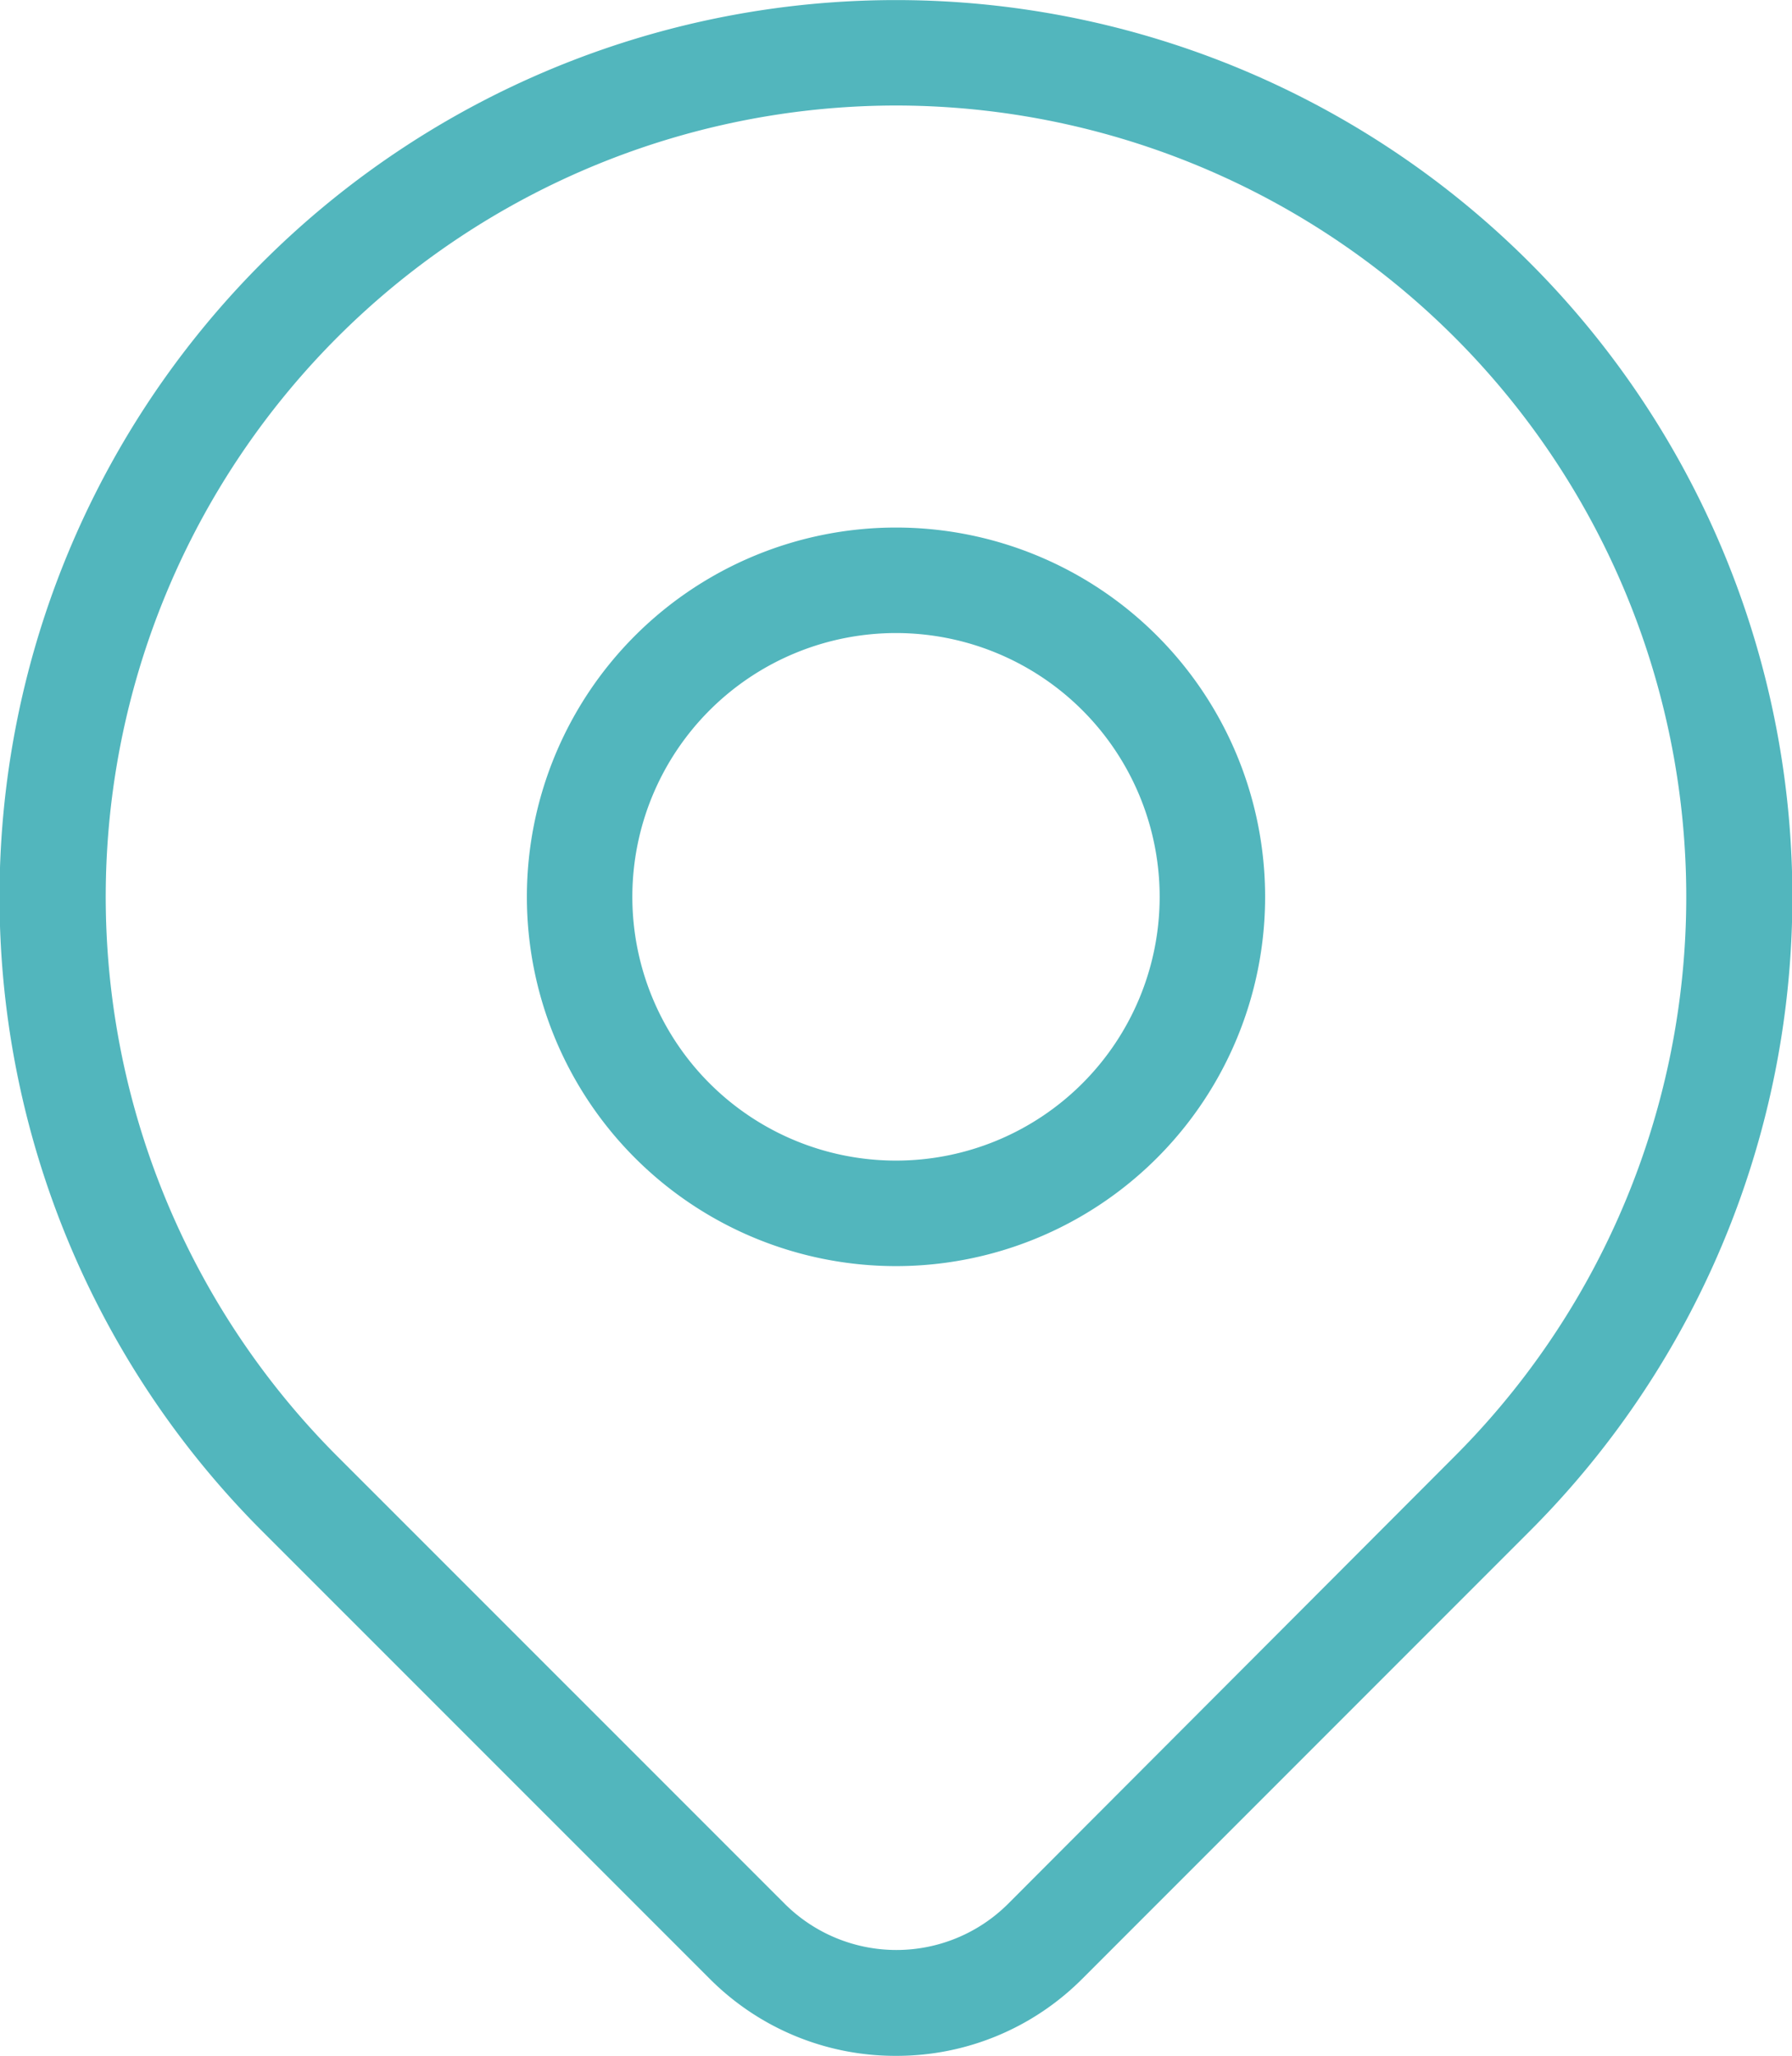 <svg xmlns="http://www.w3.org/2000/svg" width="16.992" height="19.485" viewBox="0 0 16.992 19.485">
  <g id="Groupe_1420" data-name="Groupe 1420" transform="translate(2877.496 -2206.5)">
    <path id="Tracé_680" data-name="Tracé 680" d="M12,14.5A3.5,3.5,0,1,1,15.5,11,3.5,3.5,0,0,1,12,14.5Zm0-6A2.5,2.5,0,1,0,14.5,11,2.5,2.5,0,0,0,12,8.5Z" transform="translate(-2881 2204)" fill="#52b6bd"/>
    <path id="Tracé_681" data-name="Tracé 681" d="M12,21.985a2.484,2.484,0,0,1-1.767-.731L5.989,17.011a8.5,8.5,0,1,1,12.021,0l-4.243,4.243A2.484,2.484,0,0,1,12,21.985ZM12,3.5A7.5,7.5,0,0,0,6.7,16.3l4.244,4.243a1.5,1.5,0,0,0,2.12,0L17.3,16.3A7.5,7.5,0,0,0,12,3.5Z" transform="translate(-2881 2204)" fill="#52b6bd"/>
  </g>
</svg>
